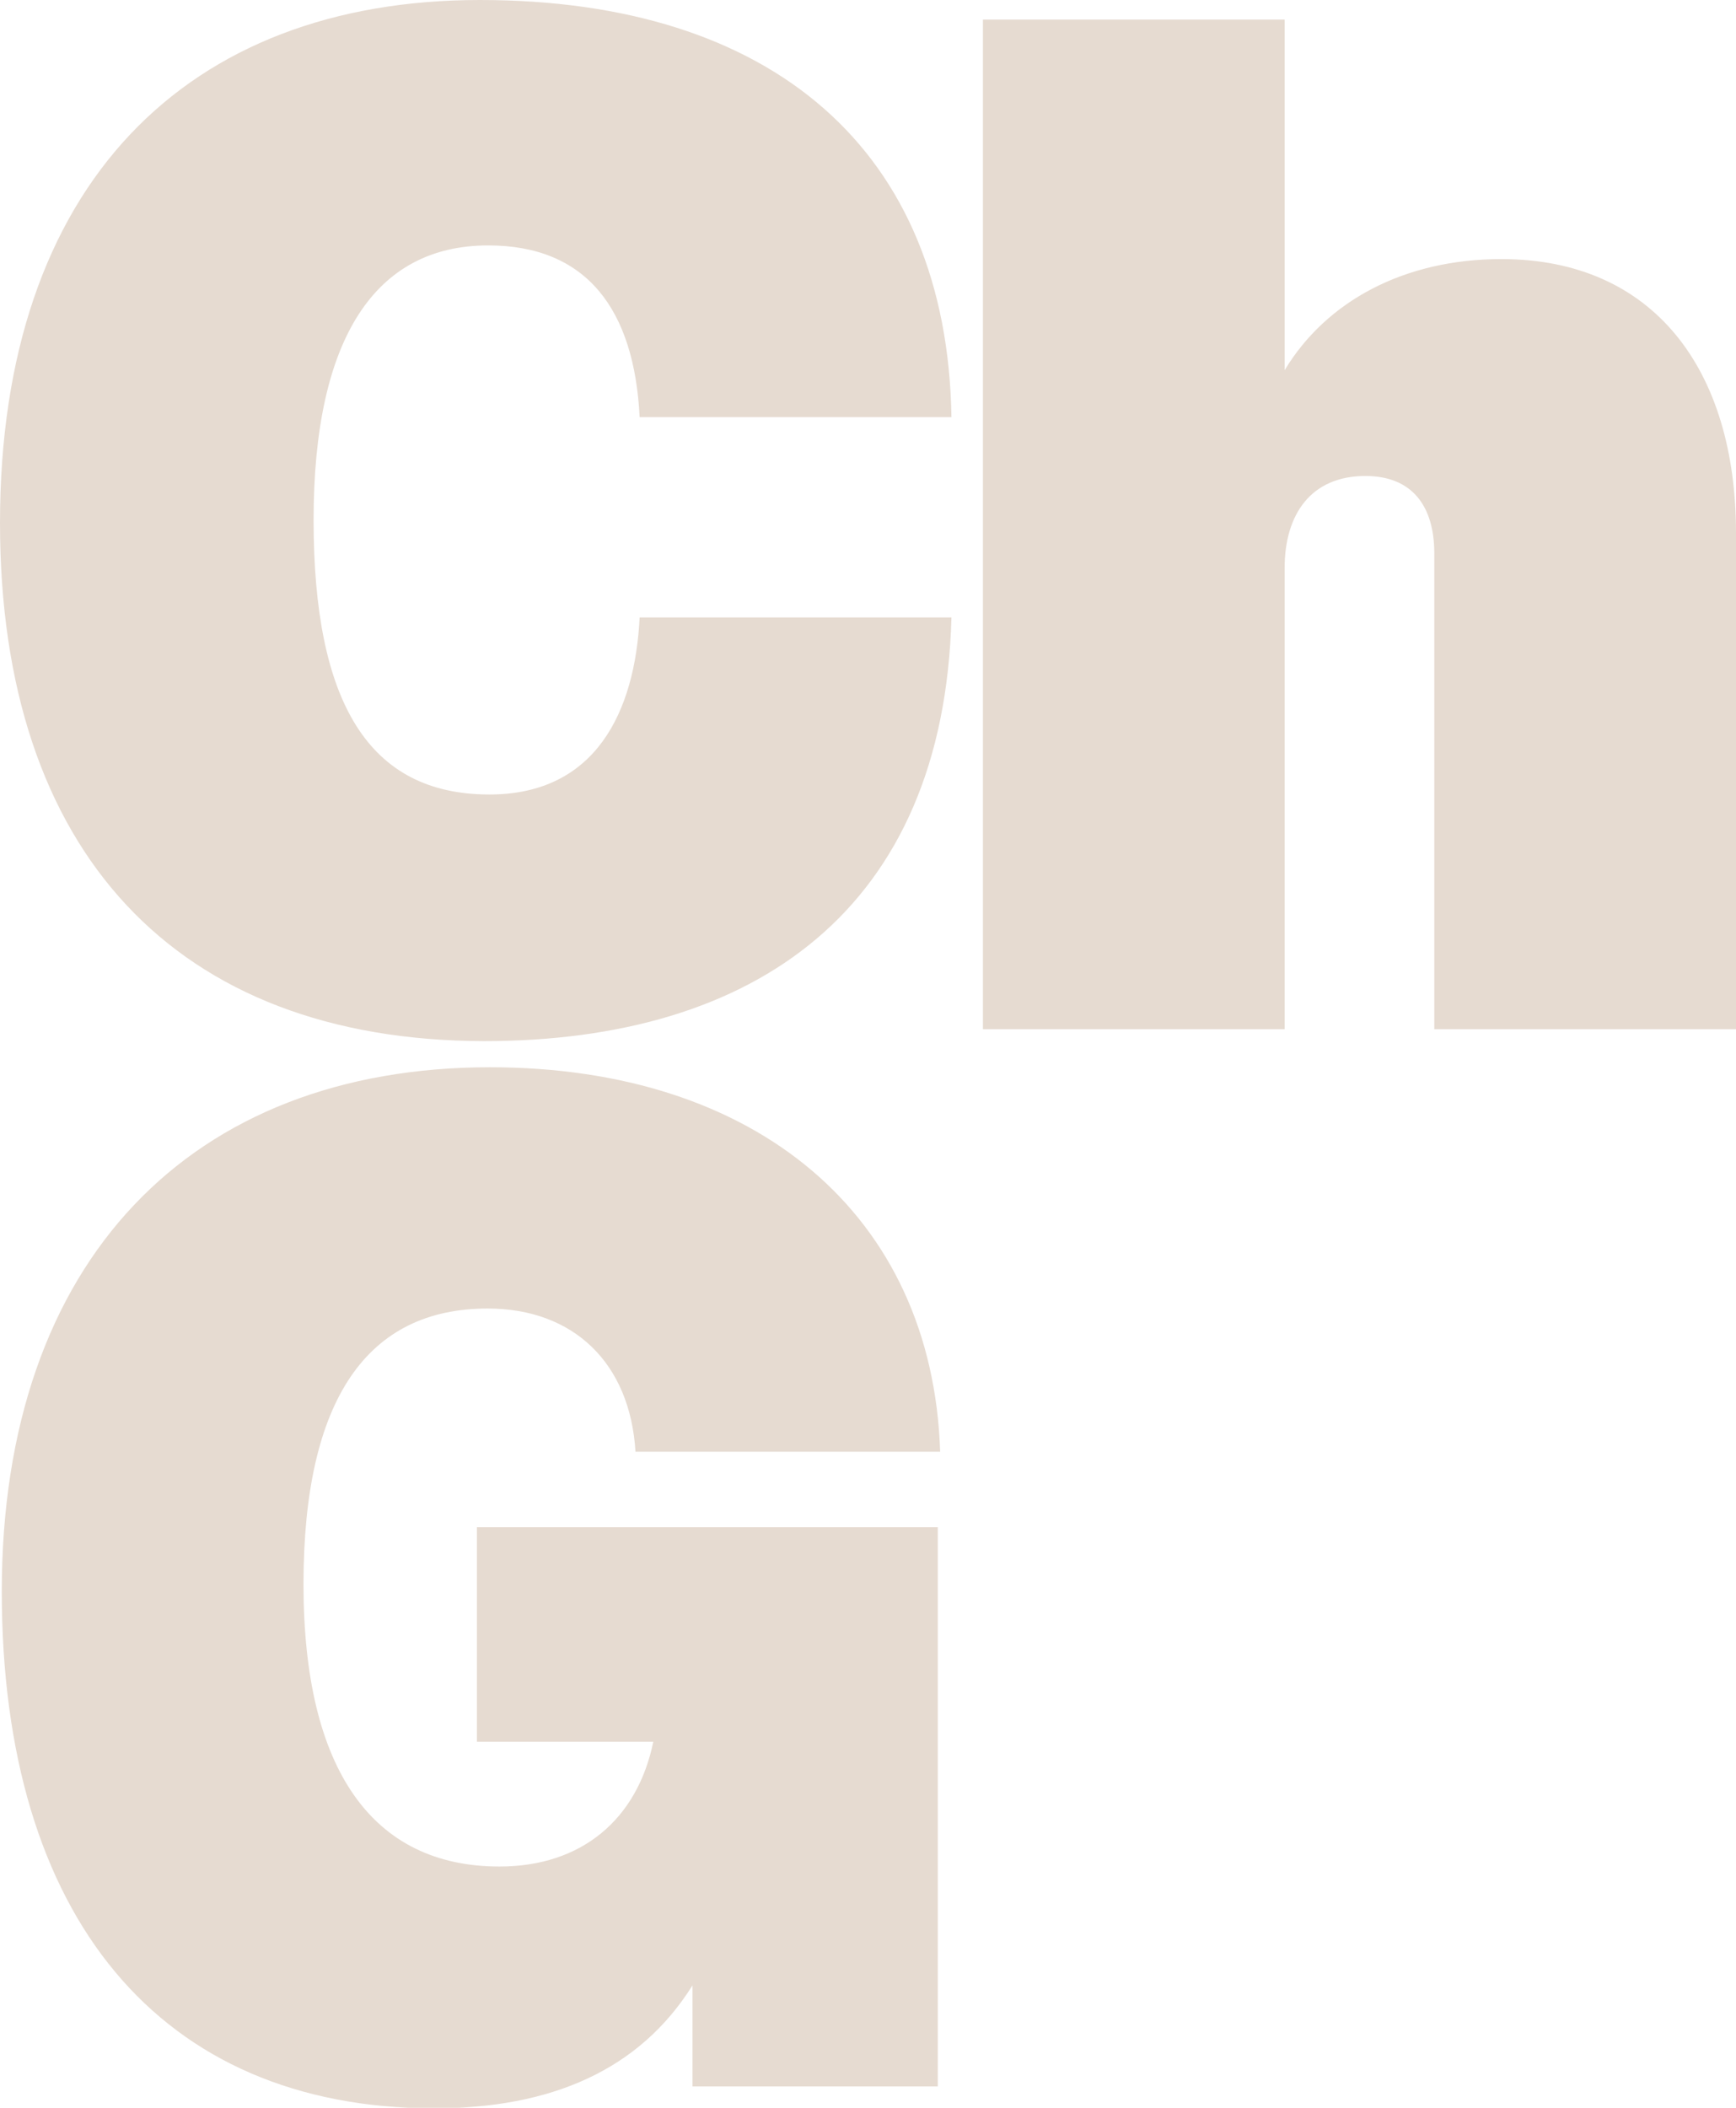 <svg xmlns="http://www.w3.org/2000/svg" id="Artwork" width="29.23" height="35.47" viewBox="0 0 29.23 35.47"><defs><style>.cls-1{fill:#e6dbd1}</style></defs><path d="M16.55.33h5.08v5.9c.7-1.16 2.01-1.87 3.65-1.87 2.57 0 3.95 1.87 3.95 4.61v8.35h-5.08V9.31c0-.79-.37-1.3-1.16-1.3-.92 0-1.36.65-1.36 1.55v7.76h-5.08V.33ZM.03 26.78c0-5.58 3.2-8.82 8.22-8.82 4.48 0 7.45 2.48 7.58 6.47H10.7c-.09-1.49-1.04-2.41-2.49-2.41-2.02 0-3.1 1.52-3.1 4.64s1.16 4.75 3.3 4.75c1.38 0 2.32-.79 2.59-2.1H8.03V25.7h7.76v9.41h-4.13v-1.7c-.89 1.42-2.37 2.07-4.36 2.07-4.6-.01-7.27-3.21-7.27-8.7ZM0 8.8C0 3.1 3.15 0 8.08 0s7.87 2.53 7.94 7.02h-5.25c-.09-1.81-.89-2.89-2.55-2.89-1.9 0-2.94 1.56-2.94 4.62s.92 4.62 2.96 4.62c1.79 0 2.45-1.39 2.53-2.98h5.25c-.13 4.91-3.3 7.13-7.87 7.13C2.96 17.51 0 14.33 0 8.8Z" class="cls-1"/></svg>